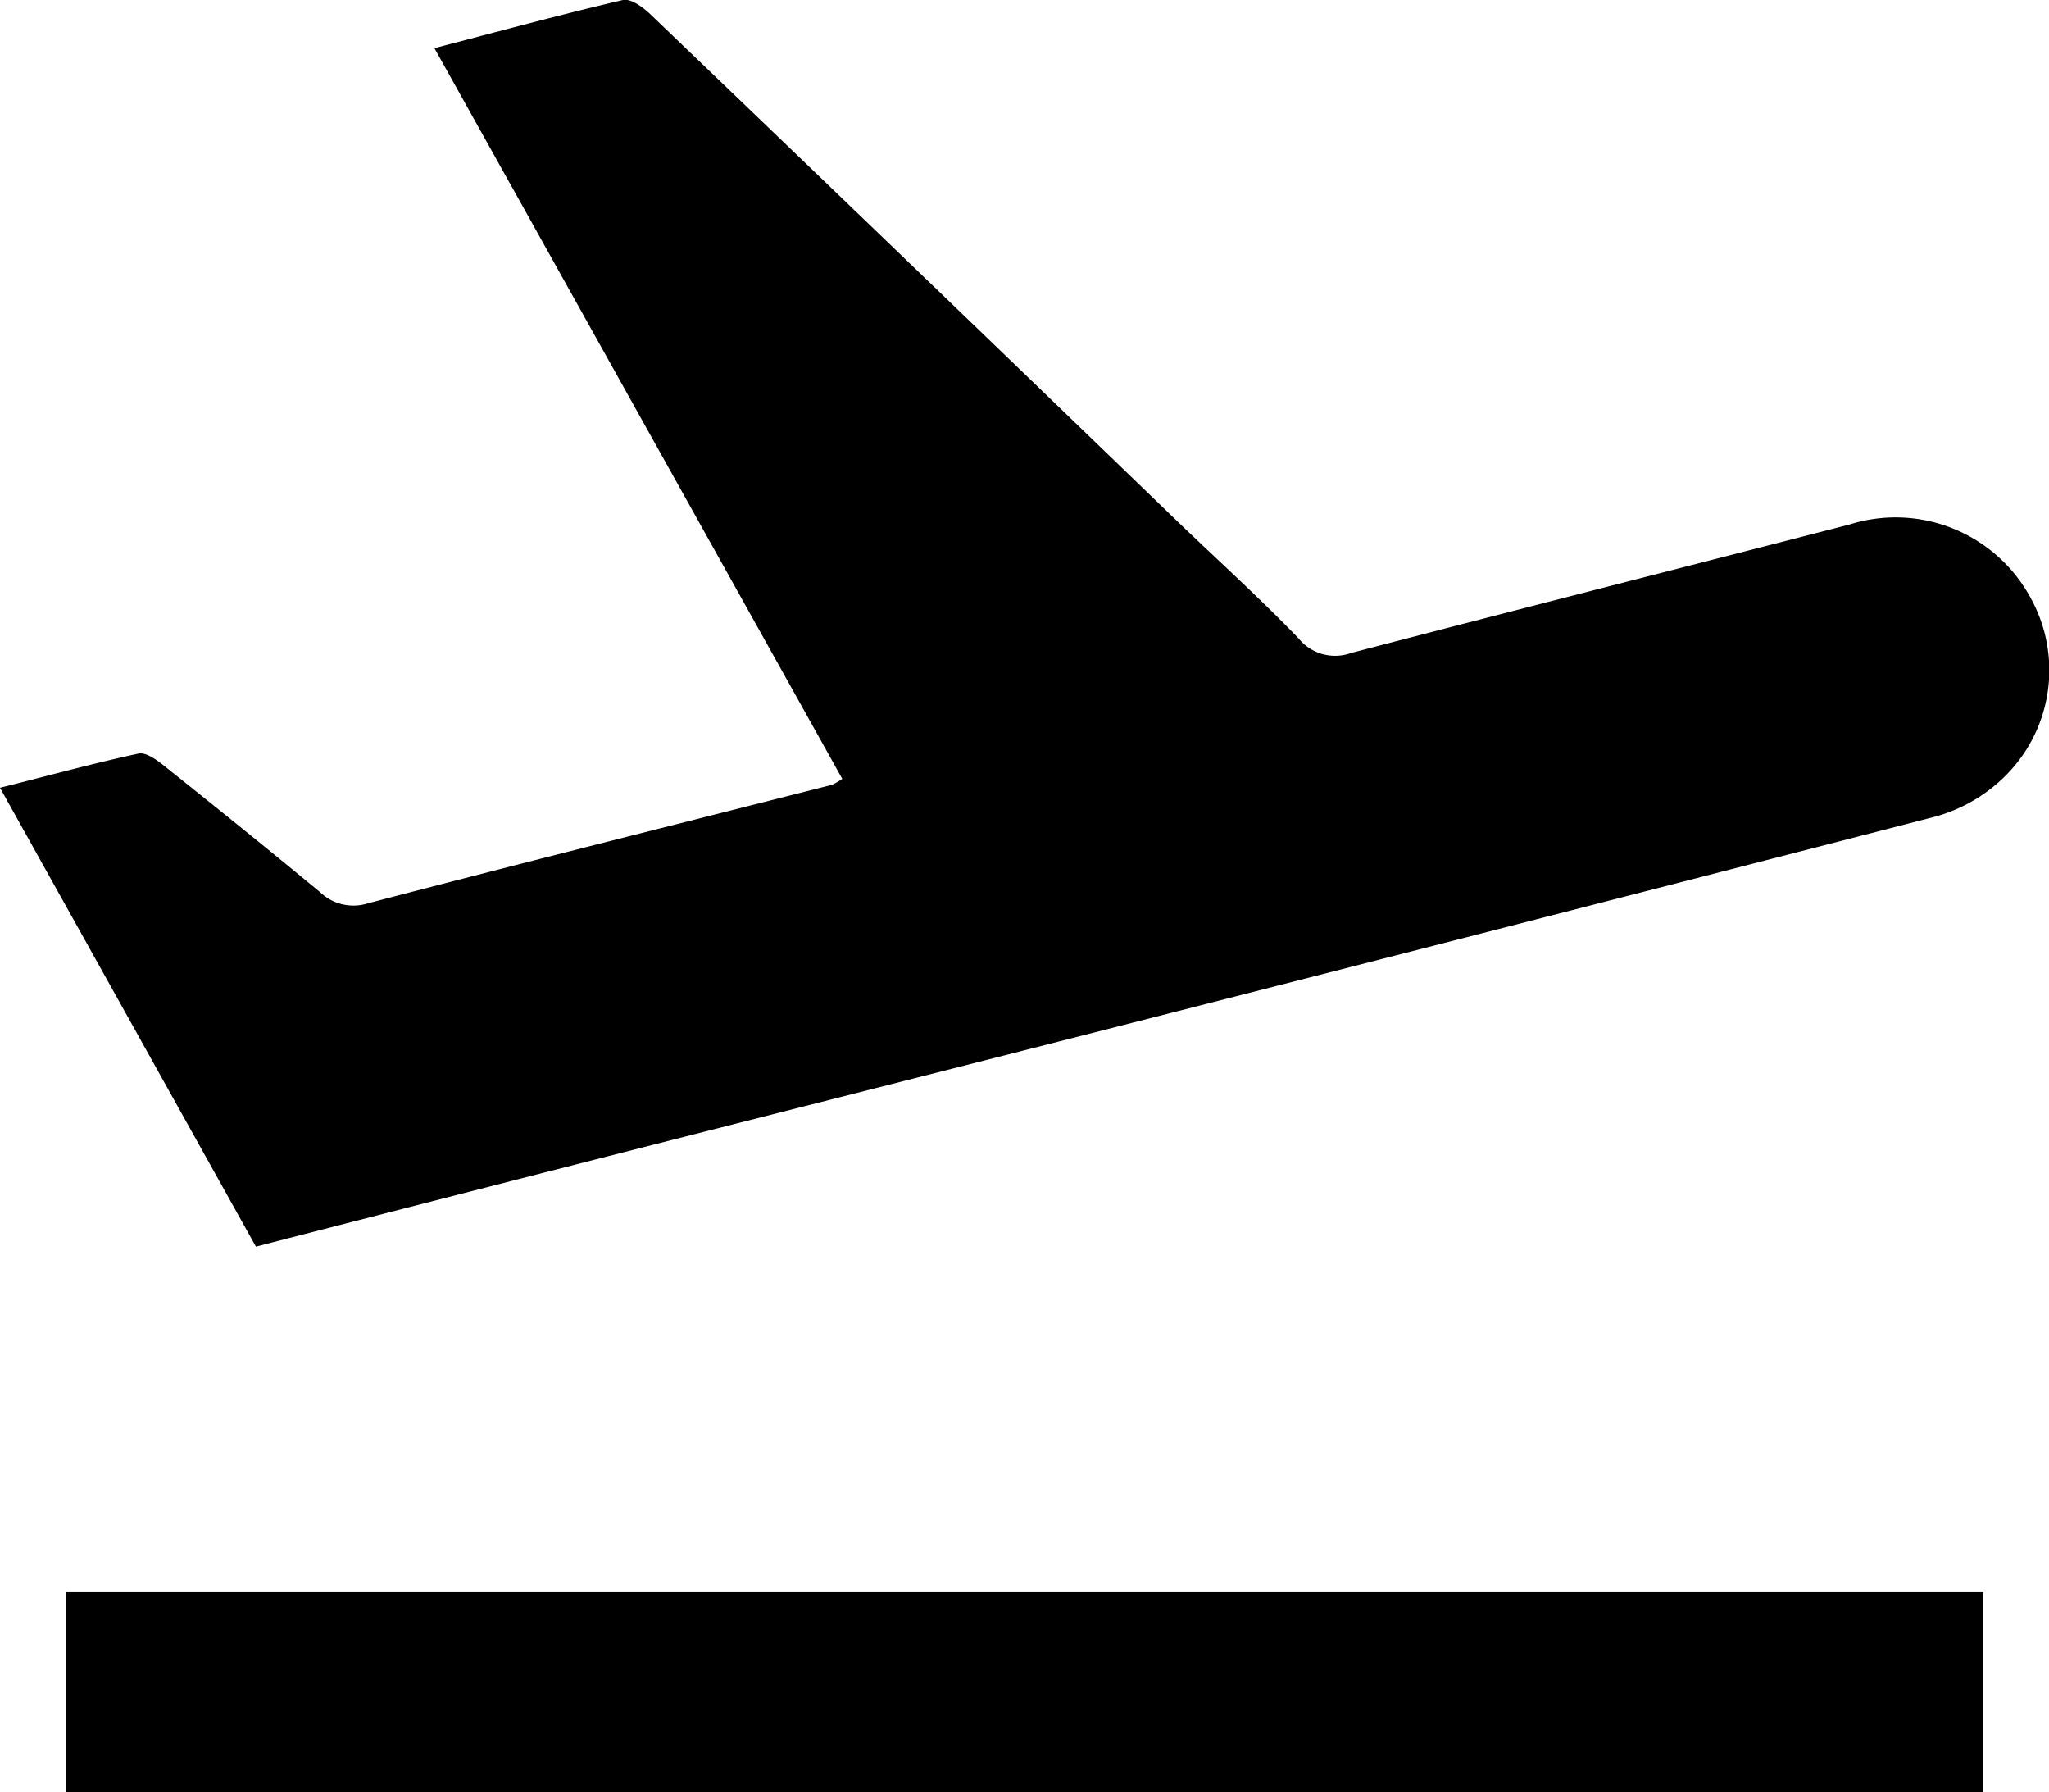 <svg id="Group_5" data-name="Group 5" xmlns="http://www.w3.org/2000/svg" xmlns:xlink="http://www.w3.org/1999/xlink" width="34.051" height="29.774" viewBox="0 0 34.051 29.774">
  <defs>
    <clipPath id="clip-path">
      <rect id="Rectangle_8" data-name="Rectangle 8" width="34.051" height="29.774"/>
    </clipPath>
  </defs>
  <g id="Group_4" data-name="Group 4" clip-path="url(#clip-path)">
    <path id="Path_2" data-name="Path 2" d="M4.253,20.713,0,13.089c.8-.2,1.544-.405,2.3-.568.123-.027.3.1.424.2.87.694,1.737,1.393,2.593,2.1a.8.8,0,0,0,.8.187c2.565-.672,5.138-1.315,7.708-1.968a.99.99,0,0,0,.172-.1L7.219.8C8.3.518,9.323.241,10.351,0c.129-.03.334.119.455.235q4.372,4.191,8.732,8.4c.683.657,1.387,1.292,2.044,1.974a.78.78,0,0,0,.871.24c2.759-.72,5.521-1.423,8.282-2.134a2.549,2.549,0,0,1,3,1.2,2.478,2.478,0,0,1-.5,3.062,2.635,2.635,0,0,1-1.075.591q-9.7,2.505-19.413,4.97Q8.5,19.617,4.253,20.713" transform="translate(0 0)"/>
    <rect id="Rectangle_7" data-name="Rectangle 7" width="31.865" height="3.325" transform="translate(1.093 26.45)"/>
  </g>
</svg>
